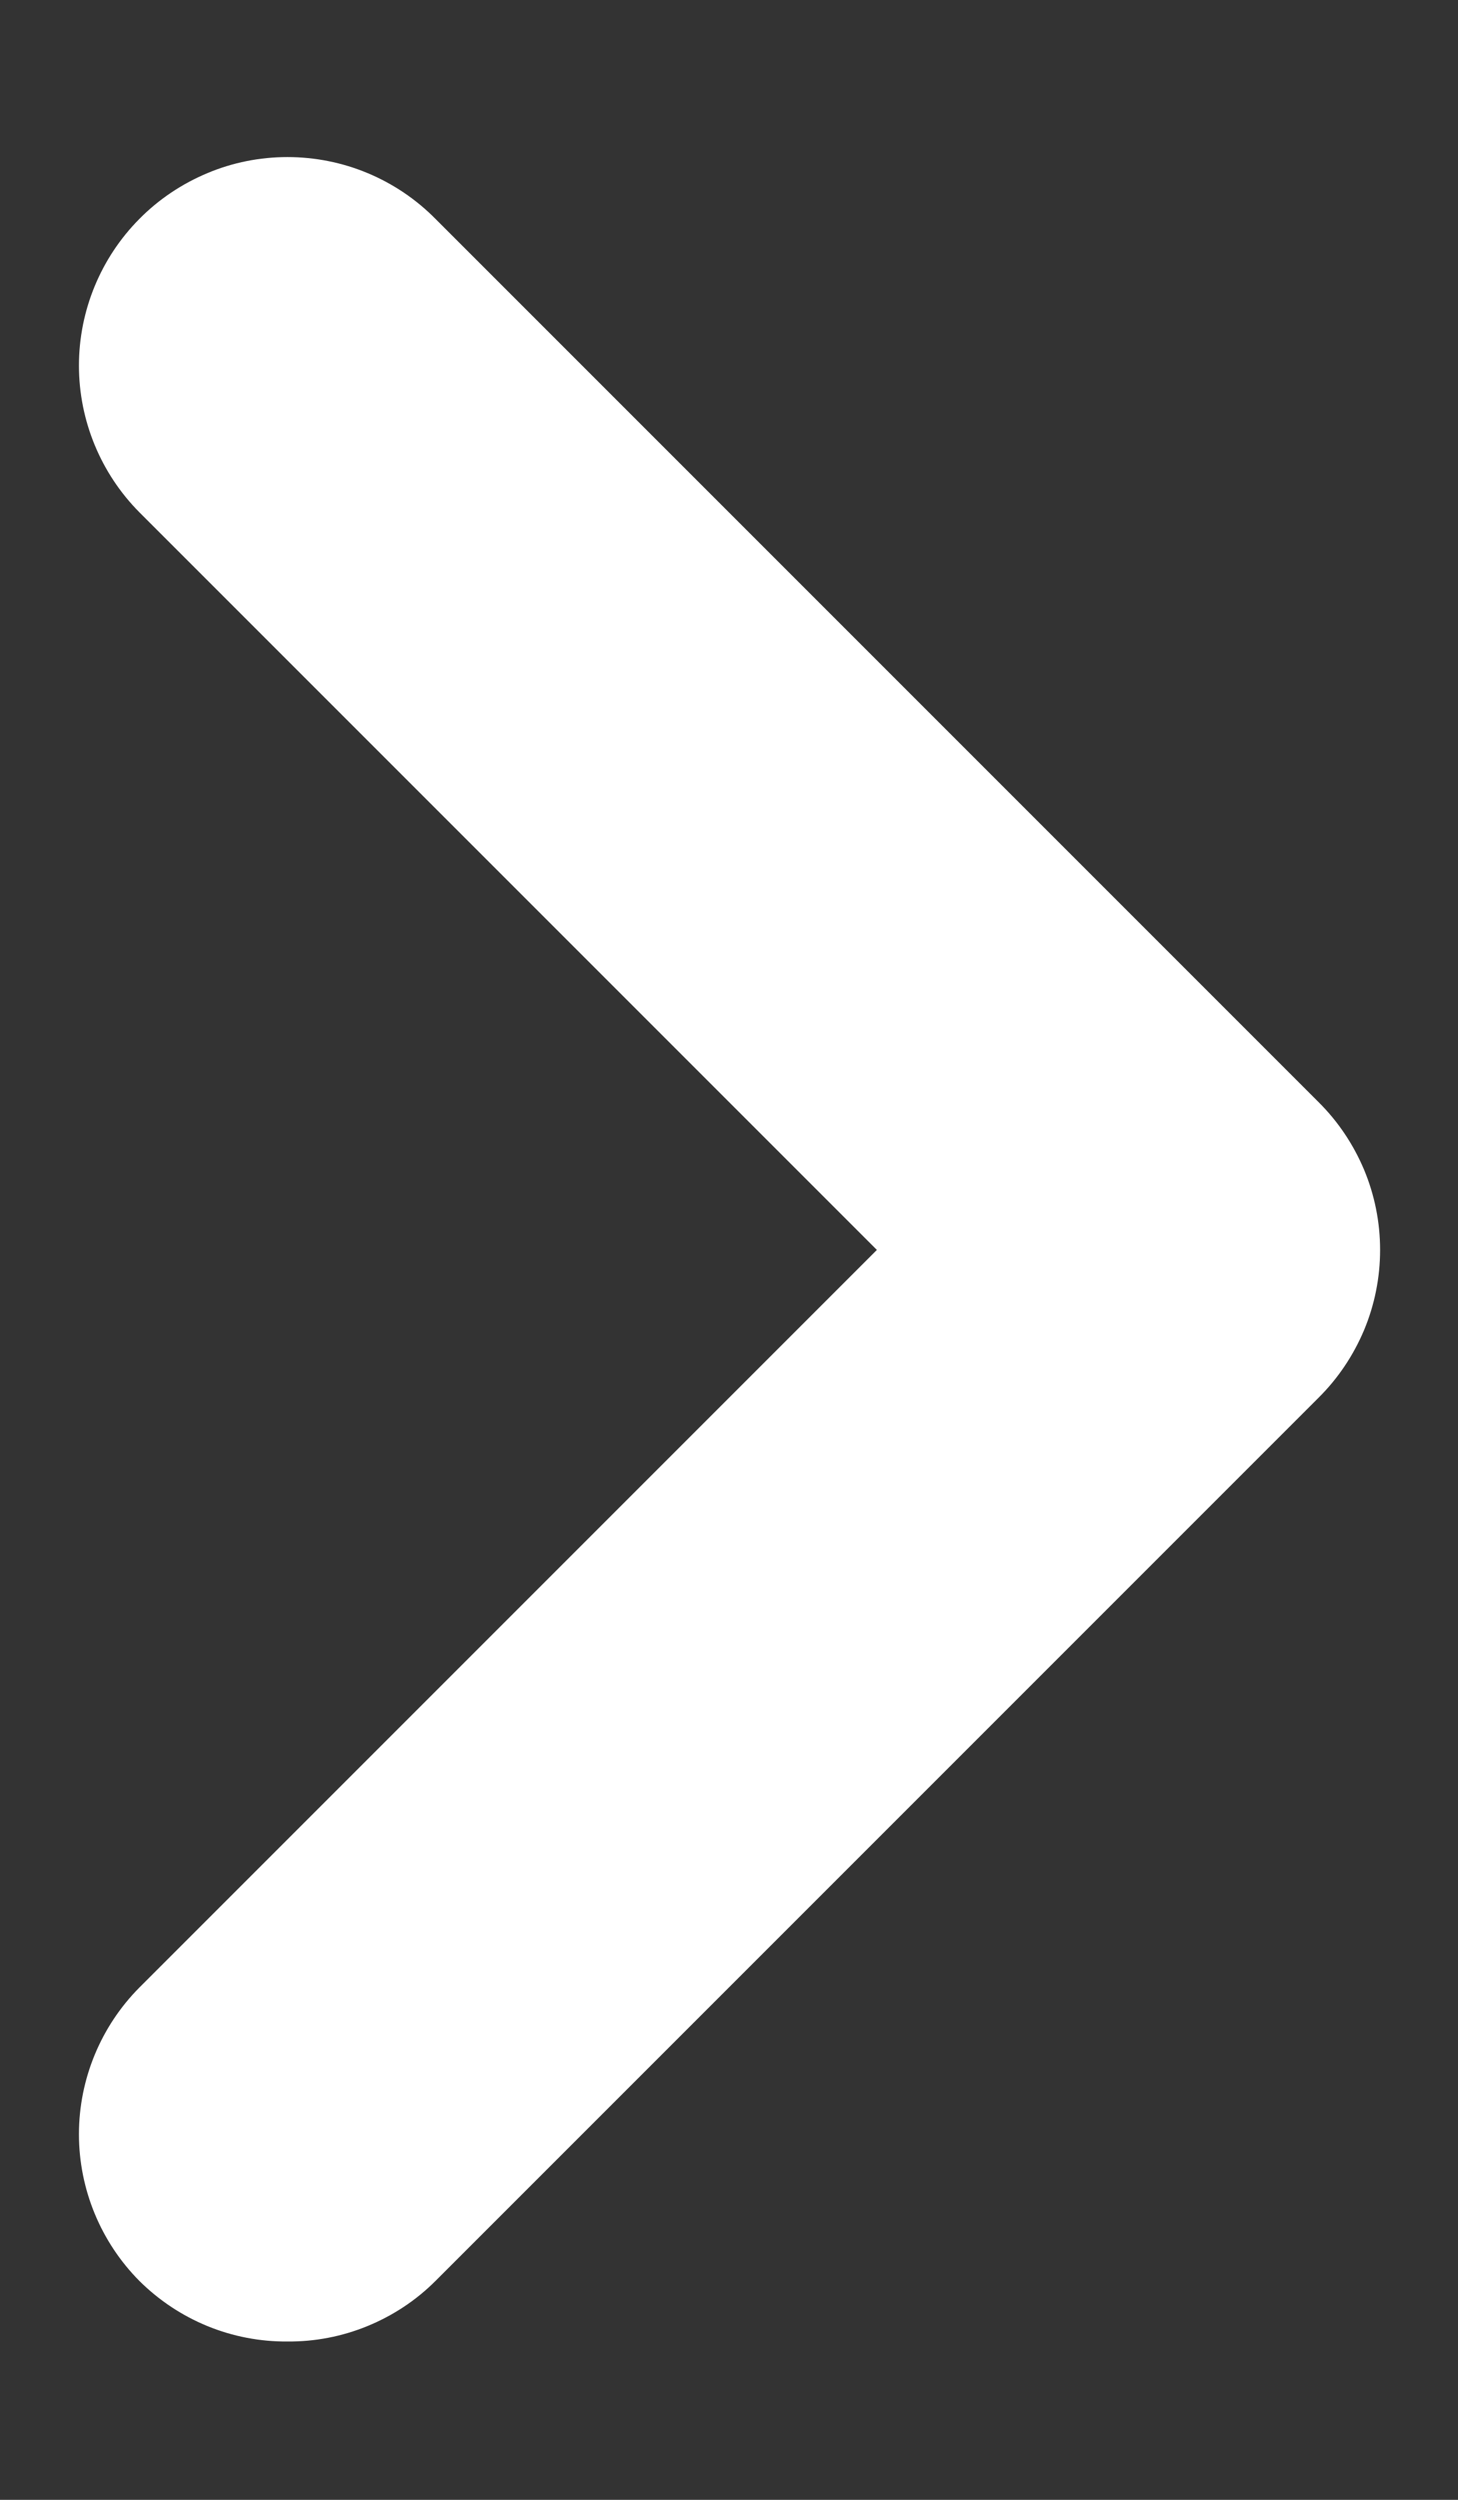 <?xml version="1.0" encoding="UTF-8"?> <svg xmlns="http://www.w3.org/2000/svg" width="7" height="12" viewBox="0 0 7 12" fill="none"><rect x="0" y="0" width="7" height="12" fill="#333333" stroke="none"/><path d="M6.33 5.29L2.09 1.05C1.997 0.956 1.887 0.882 1.765 0.831C1.643 0.78 1.512 0.754 1.38 0.754C1.248 0.754 1.117 0.78 0.996 0.831C0.874 0.882 0.763 0.956 0.67 1.05C0.484 1.237 0.379 1.491 0.379 1.755C0.379 2.019 0.484 2.273 0.67 2.46L4.21 6L0.67 9.54C0.484 9.727 0.379 9.981 0.379 10.245C0.379 10.509 0.484 10.763 0.67 10.95C0.764 11.043 0.874 11.116 0.996 11.166C1.118 11.216 1.249 11.241 1.38 11.24C1.512 11.241 1.642 11.216 1.764 11.166C1.886 11.116 1.997 11.043 2.09 10.95L6.33 6.71C6.424 6.617 6.498 6.506 6.549 6.385C6.6 6.263 6.626 6.132 6.626 6C6.626 5.868 6.6 5.737 6.549 5.615C6.498 5.494 6.424 5.383 6.33 5.29Z" fill="white"></path></svg> 